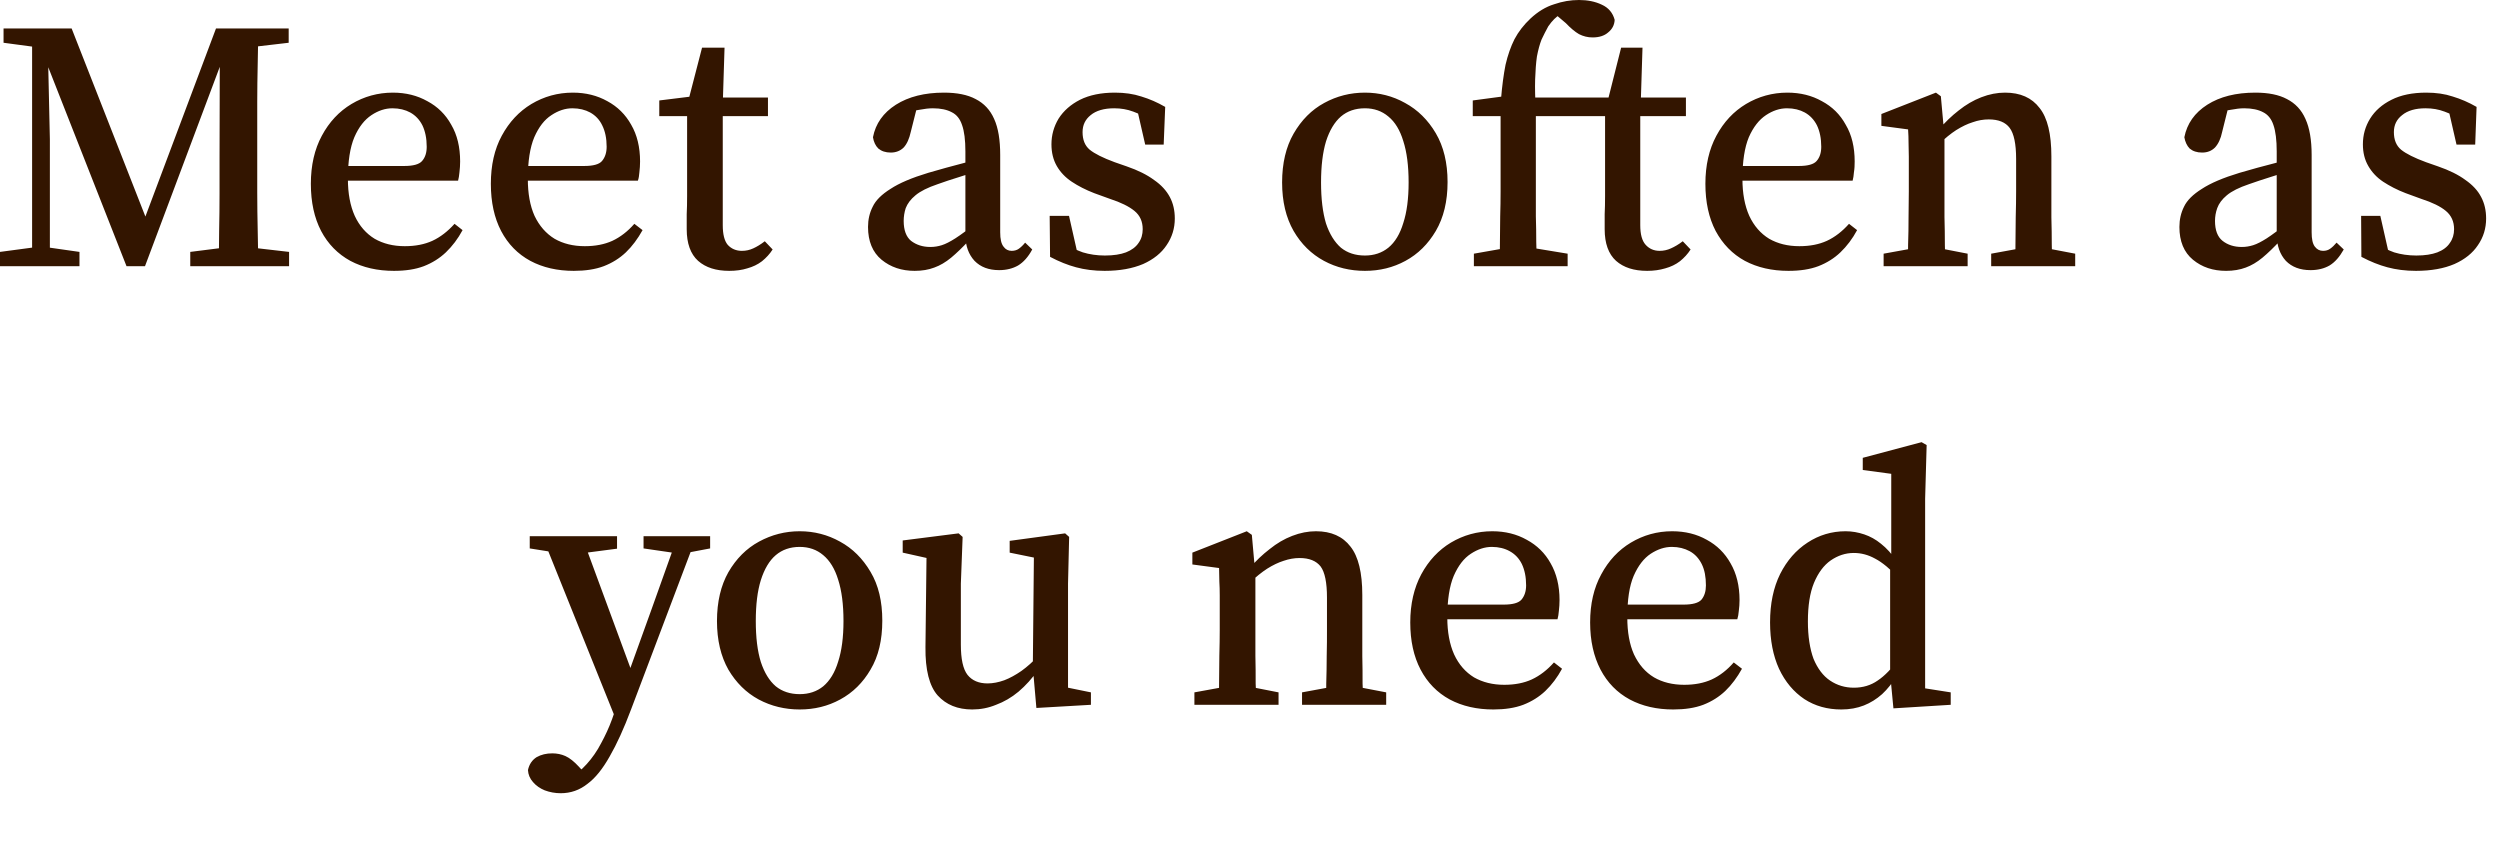 <?xml version="1.0" encoding="utf-8"?>
<svg xmlns="http://www.w3.org/2000/svg" fill="none" height="100%" overflow="visible" preserveAspectRatio="none" style="display: block;" viewBox="0 0 38 13" width="100%">
<path d="M0 4.046V3.829L0.562 3.754H0.683L1.208 3.829V4.046H0ZM0.054 0.65V0.433H0.725V0.731H0.66L0.054 0.65ZM0.488 4.046V0.444H0.721L0.758 2.117V4.046H0.488ZM1.923 4.046L0.585 0.644H0.542V0.433H1.089L2.296 3.511H2.123L2.167 3.406L3.283 0.433H3.537V0.633H3.487L3.423 0.796L2.204 4.046H1.923ZM2.892 4.046V3.829L3.531 3.748H3.694L4.394 3.829V4.046H2.892ZM3.321 4.046C3.327 3.869 3.331 3.688 3.331 3.504C3.335 3.317 3.337 3.129 3.337 2.942C3.337 2.752 3.337 2.569 3.337 2.388L3.342 0.433H3.927C3.923 0.61 3.921 0.792 3.917 0.979C3.913 1.169 3.91 1.358 3.91 1.548C3.91 1.738 3.91 1.925 3.91 2.113V2.361C3.91 2.55 3.91 2.74 3.91 2.929C3.91 3.121 3.913 3.311 3.917 3.498C3.921 3.684 3.923 3.865 3.927 4.046H3.321ZM3.602 0.731V0.433H4.388V0.65L3.694 0.731H3.602ZM5.988 4.117C5.738 4.117 5.517 4.067 5.325 3.965C5.135 3.861 4.985 3.709 4.881 3.511C4.777 3.311 4.725 3.073 4.725 2.794C4.725 2.513 4.781 2.269 4.892 2.063C5.004 1.854 5.154 1.694 5.342 1.581C5.533 1.467 5.744 1.408 5.971 1.408C6.169 1.408 6.344 1.452 6.496 1.538C6.652 1.621 6.773 1.74 6.859 1.896C6.95 2.05 6.994 2.238 6.994 2.454C6.994 2.511 6.99 2.565 6.984 2.617C6.979 2.667 6.973 2.711 6.963 2.746H4.963V2.523H6.144C6.281 2.523 6.371 2.498 6.415 2.448C6.463 2.394 6.486 2.321 6.486 2.231C6.486 2.102 6.463 1.994 6.421 1.906C6.377 1.819 6.315 1.754 6.236 1.71C6.161 1.669 6.069 1.646 5.965 1.646C5.856 1.646 5.75 1.681 5.646 1.75C5.542 1.819 5.454 1.929 5.386 2.086C5.321 2.24 5.288 2.452 5.288 2.719C5.288 2.94 5.323 3.127 5.392 3.281C5.463 3.434 5.565 3.55 5.694 3.629C5.825 3.704 5.977 3.742 6.154 3.742C6.313 3.742 6.452 3.715 6.571 3.661C6.694 3.604 6.806 3.517 6.909 3.402L7.031 3.498C6.961 3.629 6.875 3.742 6.777 3.836C6.683 3.925 6.571 3.996 6.442 4.046C6.315 4.094 6.165 4.117 5.988 4.117ZM8.721 4.117C8.473 4.117 8.252 4.067 8.061 3.965C7.869 3.861 7.721 3.709 7.617 3.511C7.513 3.311 7.461 3.073 7.461 2.794C7.461 2.513 7.515 2.269 7.627 2.063C7.74 1.854 7.89 1.694 8.077 1.581C8.269 1.467 8.477 1.408 8.707 1.408C8.904 1.408 9.079 1.452 9.232 1.538C9.386 1.621 9.507 1.74 9.594 1.896C9.684 2.05 9.729 2.238 9.729 2.454C9.729 2.511 9.725 2.565 9.719 2.617C9.715 2.667 9.709 2.711 9.696 2.746H7.698V2.523H8.879C9.017 2.523 9.107 2.498 9.15 2.448C9.196 2.394 9.221 2.321 9.221 2.231C9.221 2.102 9.198 1.994 9.154 1.906C9.113 1.819 9.05 1.754 8.971 1.71C8.896 1.669 8.804 1.646 8.7 1.646C8.592 1.646 8.486 1.681 8.382 1.75C8.275 1.819 8.19 1.929 8.121 2.086C8.056 2.24 8.023 2.452 8.023 2.719C8.023 2.94 8.056 3.127 8.125 3.281C8.198 3.434 8.3 3.55 8.429 3.629C8.559 3.704 8.713 3.742 8.89 3.742C9.048 3.742 9.188 3.715 9.307 3.661C9.429 3.604 9.542 3.517 9.642 3.402L9.767 3.498C9.694 3.629 9.611 3.742 9.513 3.836C9.419 3.925 9.307 3.996 9.177 4.046C9.05 4.094 8.898 4.117 8.721 4.117ZM10.715 1.765V1.483H11.673V1.765H10.715ZM11.084 4.117C10.884 4.117 10.727 4.067 10.611 3.965C10.496 3.861 10.438 3.7 10.438 3.484C10.438 3.402 10.438 3.327 10.438 3.254C10.442 3.179 10.444 3.088 10.444 2.979V1.765H10.021V1.527L10.678 1.446L10.438 1.625L10.671 0.725H11.013L10.986 1.581V1.679V3.423C10.986 3.561 11.011 3.661 11.061 3.721C11.115 3.781 11.188 3.813 11.277 3.813C11.34 3.813 11.396 3.8 11.45 3.775C11.505 3.75 11.563 3.715 11.625 3.667L11.744 3.792C11.7 3.861 11.646 3.919 11.582 3.971C11.517 4.021 11.442 4.056 11.359 4.079C11.28 4.104 11.188 4.117 11.084 4.117ZM13.903 4.117C13.705 4.117 13.538 4.061 13.4 3.948C13.263 3.834 13.194 3.667 13.194 3.45C13.194 3.338 13.217 3.236 13.265 3.142C13.311 3.044 13.403 2.954 13.536 2.871C13.669 2.783 13.861 2.702 14.109 2.627C14.201 2.602 14.29 2.577 14.38 2.55C14.473 2.525 14.567 2.5 14.661 2.475C14.757 2.446 14.851 2.419 14.948 2.394V2.577C14.819 2.615 14.694 2.652 14.576 2.692C14.459 2.727 14.351 2.765 14.251 2.8C14.103 2.85 13.99 2.906 13.915 2.969C13.842 3.029 13.794 3.094 13.767 3.163C13.746 3.227 13.736 3.294 13.736 3.358C13.736 3.498 13.774 3.6 13.848 3.661C13.93 3.723 14.026 3.754 14.142 3.754C14.203 3.754 14.261 3.744 14.315 3.727C14.373 3.709 14.442 3.673 14.521 3.623C14.605 3.569 14.709 3.492 14.836 3.39L14.905 3.656H14.728C14.63 3.761 14.54 3.848 14.457 3.917C14.373 3.986 14.288 4.036 14.201 4.067C14.115 4.1 14.015 4.117 13.903 4.117ZM15.188 4.106C15.028 4.106 14.905 4.059 14.813 3.965C14.723 3.867 14.676 3.74 14.674 3.579V3.552V2.302C14.674 2.129 14.657 1.994 14.623 1.9C14.592 1.806 14.54 1.742 14.467 1.706C14.394 1.667 14.299 1.646 14.18 1.646C14.119 1.646 14.051 1.654 13.973 1.669C13.899 1.679 13.809 1.702 13.709 1.738L13.953 1.571L13.844 2.004C13.821 2.108 13.786 2.188 13.736 2.242C13.686 2.292 13.619 2.319 13.54 2.319C13.461 2.319 13.399 2.298 13.351 2.258C13.307 2.215 13.28 2.156 13.269 2.086C13.309 1.879 13.425 1.715 13.617 1.592C13.811 1.469 14.055 1.408 14.348 1.408C14.546 1.408 14.707 1.44 14.83 1.506C14.957 1.571 15.051 1.671 15.111 1.808C15.174 1.946 15.203 2.129 15.203 2.356V3.531C15.203 3.634 15.219 3.704 15.253 3.748C15.284 3.792 15.326 3.813 15.378 3.813C15.419 3.813 15.457 3.802 15.486 3.781C15.517 3.759 15.551 3.727 15.582 3.688L15.69 3.792C15.63 3.904 15.557 3.986 15.474 4.036C15.394 4.081 15.299 4.106 15.188 4.106ZM16.79 4.117C16.632 4.117 16.486 4.098 16.357 4.063C16.23 4.029 16.099 3.977 15.961 3.904L15.955 3.281H16.249L16.401 3.954H16.172V3.688C16.267 3.754 16.361 3.802 16.459 3.836C16.561 3.867 16.674 3.884 16.794 3.884C16.926 3.884 17.032 3.867 17.115 3.836C17.201 3.802 17.265 3.754 17.305 3.694C17.349 3.634 17.369 3.563 17.369 3.484C17.369 3.367 17.328 3.275 17.244 3.206C17.161 3.138 17.038 3.077 16.872 3.023L16.632 2.936C16.503 2.886 16.388 2.827 16.292 2.763C16.194 2.698 16.117 2.617 16.063 2.523C16.009 2.429 15.982 2.319 15.982 2.194C15.982 2.052 16.019 1.923 16.09 1.804C16.167 1.683 16.276 1.588 16.415 1.517C16.561 1.444 16.738 1.408 16.947 1.408C17.095 1.408 17.228 1.427 17.349 1.467C17.472 1.504 17.592 1.556 17.711 1.625L17.688 2.198H17.407L17.272 1.608H17.494V1.842C17.405 1.777 17.313 1.727 17.224 1.696C17.136 1.663 17.04 1.646 16.936 1.646C16.782 1.646 16.661 1.681 16.578 1.75C16.497 1.815 16.455 1.9 16.455 2.008C16.455 2.125 16.49 2.213 16.563 2.275C16.638 2.336 16.765 2.4 16.942 2.465L17.126 2.529C17.297 2.588 17.434 2.656 17.542 2.736C17.651 2.811 17.73 2.898 17.782 2.996C17.832 3.09 17.857 3.198 17.857 3.321C17.857 3.471 17.815 3.606 17.732 3.727C17.653 3.846 17.534 3.942 17.376 4.013C17.215 4.081 17.022 4.117 16.79 4.117ZM20.747 4.117C20.522 4.117 20.313 4.067 20.124 3.965C19.932 3.861 19.778 3.709 19.663 3.511C19.547 3.308 19.488 3.063 19.488 2.773C19.488 2.481 19.547 2.233 19.663 2.031C19.782 1.825 19.936 1.669 20.128 1.565C20.32 1.46 20.526 1.408 20.747 1.408C20.965 1.408 21.17 1.46 21.357 1.565C21.549 1.669 21.705 1.823 21.824 2.025C21.943 2.227 22.003 2.475 22.003 2.767C22.003 3.061 21.943 3.308 21.824 3.511C21.707 3.709 21.555 3.861 21.363 3.965C21.176 4.067 20.97 4.117 20.747 4.117ZM20.747 3.884C20.886 3.884 21.005 3.844 21.103 3.765C21.205 3.681 21.28 3.556 21.33 3.39C21.384 3.225 21.411 3.019 21.411 2.773C21.411 2.521 21.384 2.311 21.33 2.144C21.28 1.979 21.205 1.854 21.103 1.771C21.005 1.688 20.886 1.646 20.747 1.646C20.601 1.646 20.48 1.688 20.382 1.771C20.286 1.854 20.209 1.981 20.155 2.15C20.105 2.317 20.08 2.523 20.08 2.773C20.08 3.023 20.105 3.229 20.155 3.396C20.209 3.558 20.286 3.681 20.382 3.765C20.48 3.844 20.601 3.884 20.747 3.884ZM24.672 1.765V1.483H25.626V1.765H24.672ZM25.037 4.117C24.837 4.117 24.68 4.067 24.564 3.965C24.449 3.861 24.391 3.7 24.391 3.484C24.391 3.402 24.391 3.327 24.391 3.254C24.395 3.179 24.397 3.088 24.397 2.979V1.765H23.903V1.483H24.624L24.414 1.625L24.641 0.725H24.966L24.939 1.581L24.932 1.679V3.423C24.932 3.561 24.959 3.661 25.014 3.721C25.068 3.781 25.139 3.813 25.226 3.813C25.287 3.813 25.345 3.8 25.399 3.775C25.455 3.75 25.516 3.715 25.578 3.667L25.697 3.792C25.653 3.861 25.599 3.919 25.535 3.971C25.47 4.021 25.395 4.056 25.312 4.079C25.228 4.104 25.137 4.117 25.037 4.117ZM22.403 4.046V3.856L22.982 3.754H23.209L23.828 3.856V4.046H22.403ZM22.793 4.046C22.797 3.927 22.799 3.804 22.799 3.677C22.801 3.548 22.803 3.417 22.803 3.288C22.807 3.159 22.809 3.031 22.809 2.908V1.765H22.386V1.527L22.993 1.446L22.809 1.56L22.816 1.5C22.832 1.304 22.855 1.133 22.884 0.985C22.918 0.838 22.964 0.708 23.02 0.596C23.082 0.479 23.164 0.375 23.264 0.281C23.376 0.177 23.495 0.104 23.622 0.065C23.749 0.021 23.874 0 24.001 0C24.13 0 24.247 0.023 24.347 0.071C24.449 0.117 24.514 0.194 24.543 0.302C24.539 0.379 24.507 0.442 24.445 0.492C24.387 0.544 24.307 0.569 24.207 0.569C24.134 0.569 24.066 0.552 24.001 0.519C23.939 0.483 23.872 0.427 23.801 0.352L23.578 0.163V0.113H23.93V0.146C23.847 0.16 23.776 0.185 23.714 0.221C23.653 0.254 23.593 0.315 23.534 0.4C23.499 0.463 23.466 0.529 23.432 0.6C23.403 0.673 23.38 0.76 23.361 0.86C23.347 0.958 23.339 1.073 23.334 1.208C23.33 1.342 23.334 1.5 23.345 1.683V2.908C23.345 3.031 23.345 3.159 23.345 3.288C23.349 3.417 23.351 3.548 23.351 3.677C23.355 3.804 23.357 3.927 23.361 4.046H22.793ZM23.074 1.765V1.483H24.035V1.765H23.074ZM27.185 4.117C26.935 4.117 26.714 4.067 26.522 3.965C26.332 3.861 26.185 3.709 26.078 3.511C25.974 3.311 25.922 3.073 25.922 2.794C25.922 2.513 25.978 2.269 26.089 2.063C26.201 1.854 26.351 1.694 26.539 1.581C26.73 1.467 26.941 1.408 27.168 1.408C27.366 1.408 27.541 1.452 27.693 1.538C27.849 1.621 27.97 1.74 28.055 1.896C28.147 2.05 28.191 2.238 28.191 2.454C28.191 2.511 28.189 2.565 28.18 2.617C28.176 2.667 28.17 2.711 28.16 2.746H26.16V2.523H27.341C27.478 2.523 27.568 2.498 27.612 2.448C27.66 2.394 27.683 2.321 27.683 2.231C27.683 2.102 27.66 1.994 27.618 1.906C27.574 1.819 27.512 1.754 27.433 1.71C27.358 1.669 27.268 1.646 27.162 1.646C27.053 1.646 26.947 1.681 26.843 1.75C26.739 1.819 26.651 1.929 26.582 2.086C26.518 2.24 26.485 2.452 26.485 2.719C26.485 2.94 26.52 3.127 26.589 3.281C26.66 3.434 26.762 3.55 26.891 3.629C27.022 3.704 27.174 3.742 27.351 3.742C27.512 3.742 27.649 3.715 27.768 3.661C27.891 3.604 28.003 3.517 28.105 3.402L28.228 3.498C28.158 3.629 28.072 3.742 27.974 3.836C27.881 3.925 27.768 3.996 27.639 4.046C27.512 4.094 27.362 4.117 27.185 4.117ZM28.631 4.046V3.856L29.193 3.754H29.383L29.908 3.856V4.046H28.631ZM28.997 4.046C29.001 3.963 29.003 3.854 29.003 3.721C29.008 3.583 29.01 3.444 29.01 3.298C29.012 3.15 29.014 3.021 29.014 2.908V2.644C29.014 2.542 29.014 2.454 29.014 2.383C29.014 2.306 29.012 2.238 29.01 2.171C29.01 2.106 29.008 2.038 29.003 1.967L28.597 1.913V1.733L29.426 1.408L29.501 1.463L29.556 2.069V2.079V2.908C29.556 3.021 29.556 3.15 29.556 3.298C29.56 3.444 29.562 3.583 29.562 3.721C29.564 3.854 29.568 3.963 29.572 4.046H28.997ZM30.266 4.046V3.856L30.824 3.754H31.008L31.543 3.856V4.046H30.266ZM30.629 4.046C30.633 3.963 30.635 3.854 30.635 3.721C30.637 3.588 30.639 3.448 30.639 3.304C30.643 3.156 30.645 3.023 30.645 2.908V2.415C30.645 2.188 30.612 2.031 30.547 1.944C30.483 1.858 30.377 1.815 30.229 1.815C30.147 1.815 30.066 1.829 29.985 1.858C29.904 1.883 29.822 1.923 29.735 1.977C29.651 2.031 29.564 2.102 29.47 2.194L29.416 1.971H29.47C29.564 1.858 29.664 1.763 29.772 1.679C29.881 1.592 29.995 1.525 30.114 1.479C30.237 1.431 30.358 1.408 30.477 1.408C30.708 1.408 30.883 1.485 31.002 1.642C31.122 1.792 31.181 2.038 31.181 2.377V2.908C31.181 3.023 31.181 3.156 31.181 3.304C31.185 3.448 31.187 3.588 31.187 3.721C31.189 3.854 31.193 3.963 31.197 4.046H30.629ZM33.837 4.117C33.637 4.117 33.47 4.061 33.333 3.948C33.195 3.834 33.127 3.667 33.127 3.45C33.127 3.338 33.15 3.236 33.197 3.142C33.243 3.044 33.335 2.954 33.468 2.871C33.602 2.783 33.793 2.702 34.041 2.627C34.133 2.602 34.222 2.577 34.312 2.55C34.408 2.525 34.502 2.5 34.596 2.475C34.689 2.446 34.785 2.419 34.881 2.394V2.577C34.752 2.615 34.627 2.652 34.508 2.692C34.393 2.727 34.285 2.765 34.183 2.8C34.035 2.85 33.922 2.906 33.847 2.969C33.775 3.029 33.727 3.094 33.702 3.163C33.679 3.227 33.668 3.294 33.668 3.358C33.668 3.498 33.706 3.6 33.783 3.661C33.862 3.723 33.96 3.754 34.075 3.754C34.137 3.754 34.193 3.744 34.248 3.727C34.306 3.709 34.375 3.673 34.454 3.623C34.537 3.569 34.641 3.492 34.768 3.39L34.839 3.656H34.66C34.562 3.761 34.472 3.848 34.389 3.917C34.306 3.986 34.22 4.036 34.135 4.067C34.047 4.1 33.947 4.117 33.837 4.117ZM35.12 4.106C34.962 4.106 34.837 4.059 34.745 3.965C34.656 3.867 34.61 3.74 34.606 3.579V3.552V2.302C34.606 2.129 34.589 1.994 34.556 1.9C34.525 1.806 34.472 1.742 34.4 1.706C34.327 1.667 34.231 1.646 34.112 1.646C34.052 1.646 33.983 1.654 33.906 1.669C33.831 1.679 33.743 1.702 33.641 1.738L33.885 1.571L33.777 2.004C33.756 2.108 33.718 2.188 33.668 2.242C33.618 2.292 33.554 2.319 33.472 2.319C33.393 2.319 33.331 2.298 33.283 2.258C33.241 2.215 33.214 2.156 33.202 2.086C33.243 1.879 33.358 1.715 33.55 1.592C33.743 1.469 33.987 1.408 34.281 1.408C34.479 1.408 34.639 1.44 34.762 1.506C34.889 1.571 34.983 1.671 35.043 1.808C35.106 1.946 35.137 2.129 35.137 2.356V3.531C35.137 3.634 35.152 3.704 35.185 3.748C35.218 3.792 35.26 3.813 35.31 3.813C35.354 3.813 35.389 3.802 35.418 3.781C35.45 3.759 35.483 3.727 35.516 3.688L35.625 3.792C35.562 3.904 35.491 3.986 35.408 4.036C35.329 4.081 35.233 4.106 35.12 4.106ZM36.723 4.117C36.564 4.117 36.419 4.098 36.289 4.063C36.162 4.029 36.031 3.977 35.893 3.904L35.889 3.281H36.181L36.333 3.954H36.106V3.688C36.2 3.754 36.296 3.802 36.391 3.836C36.493 3.867 36.606 3.884 36.729 3.884C36.858 3.884 36.964 3.867 37.048 3.836C37.135 3.802 37.198 3.754 37.237 3.694C37.281 3.634 37.302 3.563 37.302 3.484C37.302 3.367 37.26 3.275 37.177 3.206C37.096 3.138 36.971 3.077 36.804 3.023L36.566 2.936C36.435 2.886 36.323 2.827 36.225 2.763C36.127 2.698 36.052 2.617 35.998 2.523C35.943 2.429 35.916 2.319 35.916 2.194C35.916 2.052 35.952 1.923 36.025 1.804C36.1 1.683 36.208 1.588 36.35 1.517C36.493 1.444 36.671 1.408 36.879 1.408C37.029 1.408 37.162 1.427 37.281 1.467C37.404 1.504 37.525 1.556 37.644 1.625L37.623 2.198H37.339L37.204 1.608H37.427V1.842C37.337 1.777 37.246 1.727 37.156 1.696C37.069 1.663 36.975 1.646 36.868 1.646C36.714 1.646 36.596 1.681 36.512 1.75C36.429 1.815 36.387 1.9 36.387 2.008C36.387 2.125 36.423 2.213 36.496 2.275C36.571 2.336 36.698 2.4 36.875 2.465L37.058 2.529C37.229 2.588 37.367 2.656 37.475 2.736C37.583 2.811 37.664 2.898 37.714 2.996C37.764 3.09 37.789 3.198 37.789 3.321C37.789 3.471 37.748 3.606 37.664 3.727C37.585 3.846 37.467 3.942 37.308 4.013C37.15 4.081 36.954 4.117 36.723 4.117ZM8.523 12.057C8.438 12.057 8.357 12.042 8.279 12.013C8.209 11.984 8.148 11.942 8.102 11.888C8.054 11.834 8.029 11.774 8.025 11.705C8.044 11.617 8.088 11.553 8.156 11.509C8.227 11.469 8.306 11.451 8.394 11.451C8.467 11.451 8.534 11.465 8.594 11.492C8.659 11.521 8.727 11.576 8.8 11.655L8.963 11.834L8.773 11.938L8.632 11.84C8.74 11.782 8.836 11.707 8.919 11.613C9.002 11.521 9.075 11.417 9.136 11.299C9.2 11.182 9.257 11.059 9.304 10.93L9.413 10.615L9.429 10.578L9.905 9.257L10.3 8.15H10.588L9.592 10.784C9.484 11.072 9.375 11.311 9.267 11.498C9.161 11.686 9.05 11.826 8.929 11.915C8.811 12.009 8.675 12.057 8.523 12.057ZM9.379 10.978L8.242 8.15H8.844L9.619 10.253L9.629 10.388L9.379 10.978ZM8.052 8.336V8.15H9.379V8.34L8.79 8.417H8.563L8.052 8.336ZM9.782 8.336V8.15H10.794V8.336L10.398 8.411H10.296L9.782 8.336ZM12.155 10.784C11.932 10.784 11.723 10.734 11.532 10.632C11.34 10.528 11.188 10.376 11.071 10.178C10.957 9.976 10.898 9.73 10.898 9.44C10.898 9.148 10.957 8.9 11.071 8.698C11.19 8.492 11.346 8.336 11.538 8.232C11.73 8.128 11.934 8.075 12.155 8.075C12.376 8.075 12.58 8.128 12.767 8.232C12.959 8.336 13.113 8.49 13.232 8.692C13.353 8.894 13.411 9.142 13.411 9.434C13.411 9.728 13.353 9.976 13.232 10.178C13.117 10.376 12.963 10.528 12.771 10.632C12.584 10.734 12.38 10.784 12.155 10.784ZM12.155 10.551C12.296 10.551 12.415 10.511 12.513 10.432C12.613 10.348 12.69 10.223 12.74 10.057C12.794 9.892 12.821 9.686 12.821 9.44C12.821 9.188 12.794 8.978 12.74 8.811C12.69 8.646 12.613 8.521 12.513 8.438C12.415 8.355 12.296 8.313 12.155 8.313C12.011 8.313 11.89 8.355 11.792 8.438C11.694 8.521 11.619 8.648 11.565 8.817C11.513 8.984 11.488 9.19 11.488 9.44C11.488 9.69 11.513 9.896 11.565 10.063C11.619 10.226 11.694 10.348 11.792 10.432C11.89 10.511 12.011 10.551 12.155 10.551ZM14.778 10.784C14.557 10.784 14.382 10.713 14.253 10.571C14.126 10.428 14.063 10.182 14.067 9.836L14.084 8.378L14.209 8.509L13.721 8.4V8.215L14.571 8.107L14.632 8.161L14.605 8.871V9.798C14.605 10.017 14.638 10.171 14.707 10.259C14.776 10.344 14.876 10.388 15.011 10.388C15.092 10.388 15.178 10.371 15.265 10.34C15.351 10.307 15.438 10.259 15.526 10.198C15.615 10.134 15.701 10.057 15.78 9.971L15.861 10.182H15.78C15.688 10.313 15.59 10.421 15.482 10.513C15.374 10.603 15.259 10.669 15.14 10.713C15.024 10.761 14.903 10.784 14.778 10.784ZM15.753 10.761L15.699 10.144V10.134L15.715 8.475L15.347 8.4V8.221L16.19 8.107L16.251 8.161L16.234 8.871V10.453L16.582 10.524V10.713L15.753 10.761ZM18.155 10.713V10.524L18.72 10.421H18.909L19.434 10.524V10.713H18.155ZM18.524 10.713C18.528 10.63 18.53 10.521 18.53 10.388C18.532 10.251 18.534 10.111 18.534 9.965C18.538 9.817 18.54 9.688 18.54 9.576V9.311C18.54 9.209 18.54 9.121 18.54 9.05C18.54 8.973 18.538 8.905 18.534 8.838C18.534 8.773 18.532 8.705 18.53 8.634L18.124 8.58V8.4L18.951 8.075L19.028 8.13L19.082 8.736V8.746V9.576C19.082 9.688 19.082 9.817 19.082 9.965C19.086 10.111 19.086 10.251 19.086 10.388C19.09 10.521 19.095 10.63 19.099 10.713H18.524ZM19.791 10.713V10.524L20.349 10.421H20.534L21.07 10.524V10.713H19.791ZM20.155 10.713C20.157 10.63 20.159 10.521 20.159 10.388C20.163 10.255 20.166 10.115 20.166 9.971C20.17 9.823 20.17 9.69 20.17 9.576V9.082C20.17 8.855 20.138 8.698 20.074 8.611C20.007 8.525 19.901 8.482 19.753 8.482C19.674 8.482 19.593 8.496 19.509 8.525C19.43 8.55 19.347 8.59 19.261 8.644C19.178 8.698 19.088 8.769 18.995 8.861L18.94 8.638H18.995C19.088 8.525 19.19 8.43 19.299 8.346C19.407 8.259 19.52 8.192 19.64 8.146C19.763 8.098 19.884 8.075 20.003 8.075C20.234 8.075 20.409 8.153 20.528 8.309C20.647 8.459 20.707 8.705 20.707 9.044V9.576C20.707 9.69 20.707 9.823 20.707 9.971C20.711 10.115 20.711 10.255 20.711 10.388C20.715 10.521 20.72 10.63 20.724 10.713H20.155ZM22.699 10.784C22.449 10.784 22.228 10.734 22.036 10.632C21.845 10.528 21.697 10.376 21.593 10.178C21.488 9.978 21.436 9.74 21.436 9.461C21.436 9.18 21.493 8.936 21.603 8.73C21.716 8.521 21.866 8.361 22.053 8.248C22.245 8.134 22.455 8.075 22.682 8.075C22.88 8.075 23.055 8.119 23.207 8.205C23.361 8.288 23.484 8.407 23.57 8.563C23.659 8.717 23.705 8.905 23.705 9.121C23.705 9.178 23.701 9.232 23.695 9.284C23.691 9.334 23.684 9.378 23.674 9.413H21.674V9.19H22.855C22.993 9.19 23.082 9.165 23.126 9.115C23.172 9.061 23.197 8.988 23.197 8.898C23.197 8.769 23.174 8.661 23.132 8.573C23.089 8.486 23.026 8.421 22.947 8.378C22.872 8.336 22.78 8.313 22.676 8.313C22.568 8.313 22.462 8.348 22.357 8.417C22.251 8.486 22.166 8.596 22.097 8.753C22.032 8.907 21.999 9.119 21.999 9.386C21.999 9.607 22.034 9.794 22.103 9.948C22.174 10.101 22.276 10.217 22.405 10.296C22.537 10.371 22.689 10.409 22.866 10.409C23.024 10.409 23.164 10.382 23.282 10.328C23.405 10.271 23.518 10.184 23.62 10.069L23.743 10.165C23.672 10.296 23.587 10.409 23.489 10.503C23.395 10.592 23.282 10.663 23.153 10.713C23.026 10.761 22.874 10.784 22.699 10.784ZM25.433 10.784C25.184 10.784 24.964 10.734 24.772 10.632C24.58 10.528 24.432 10.376 24.328 10.178C24.224 9.978 24.17 9.74 24.17 9.461C24.17 9.18 24.226 8.936 24.339 8.73C24.451 8.521 24.601 8.361 24.789 8.248C24.98 8.134 25.189 8.075 25.416 8.075C25.616 8.075 25.791 8.119 25.943 8.205C26.097 8.288 26.218 8.407 26.305 8.563C26.395 8.717 26.441 8.905 26.441 9.121C26.441 9.178 26.437 9.232 26.43 9.284C26.426 9.334 26.418 9.378 26.407 9.413H24.41V9.19H25.591C25.726 9.19 25.818 9.165 25.862 9.115C25.907 9.061 25.93 8.988 25.93 8.898C25.93 8.769 25.91 8.661 25.866 8.573C25.822 8.486 25.762 8.421 25.683 8.378C25.605 8.336 25.516 8.313 25.412 8.313C25.303 8.313 25.197 8.348 25.091 8.417C24.987 8.486 24.901 8.596 24.832 8.753C24.766 8.907 24.735 9.119 24.735 9.386C24.735 9.607 24.768 9.794 24.837 9.948C24.91 10.101 25.009 10.217 25.141 10.296C25.27 10.371 25.424 10.409 25.601 10.409C25.76 10.409 25.899 10.382 26.018 10.328C26.141 10.271 26.253 10.184 26.353 10.069L26.478 10.165C26.405 10.296 26.322 10.409 26.224 10.503C26.13 10.592 26.018 10.663 25.889 10.713C25.762 10.761 25.61 10.784 25.433 10.784ZM27.989 10.784C27.776 10.784 27.589 10.732 27.426 10.626C27.264 10.517 27.135 10.365 27.041 10.165C26.951 9.967 26.905 9.732 26.905 9.461C26.905 9.175 26.956 8.932 27.058 8.725C27.162 8.519 27.301 8.361 27.474 8.248C27.647 8.134 27.841 8.075 28.053 8.075C28.151 8.075 28.245 8.092 28.337 8.123C28.426 8.153 28.512 8.2 28.591 8.265C28.674 8.33 28.756 8.419 28.835 8.536H28.926L28.872 8.796C28.731 8.648 28.608 8.546 28.503 8.492C28.399 8.434 28.291 8.405 28.178 8.405C28.051 8.405 27.935 8.444 27.826 8.519C27.722 8.592 27.637 8.705 27.572 8.861C27.51 9.013 27.48 9.207 27.48 9.446C27.48 9.673 27.51 9.863 27.566 10.015C27.628 10.163 27.712 10.274 27.816 10.344C27.924 10.417 28.045 10.453 28.178 10.453C28.316 10.453 28.437 10.417 28.541 10.344C28.647 10.274 28.756 10.161 28.866 10.009L28.916 10.274H28.828C28.764 10.382 28.689 10.476 28.608 10.551C28.524 10.626 28.43 10.684 28.331 10.723C28.228 10.763 28.116 10.784 27.989 10.784ZM28.78 10.767L28.73 10.242V10.226V8.607L28.747 8.54V7.202L28.314 7.144V6.959L29.208 6.721L29.285 6.765L29.262 7.582V10.463L29.651 10.524V10.713L28.78 10.767Z" fill="#331500" id="Vector"/>
</svg>
